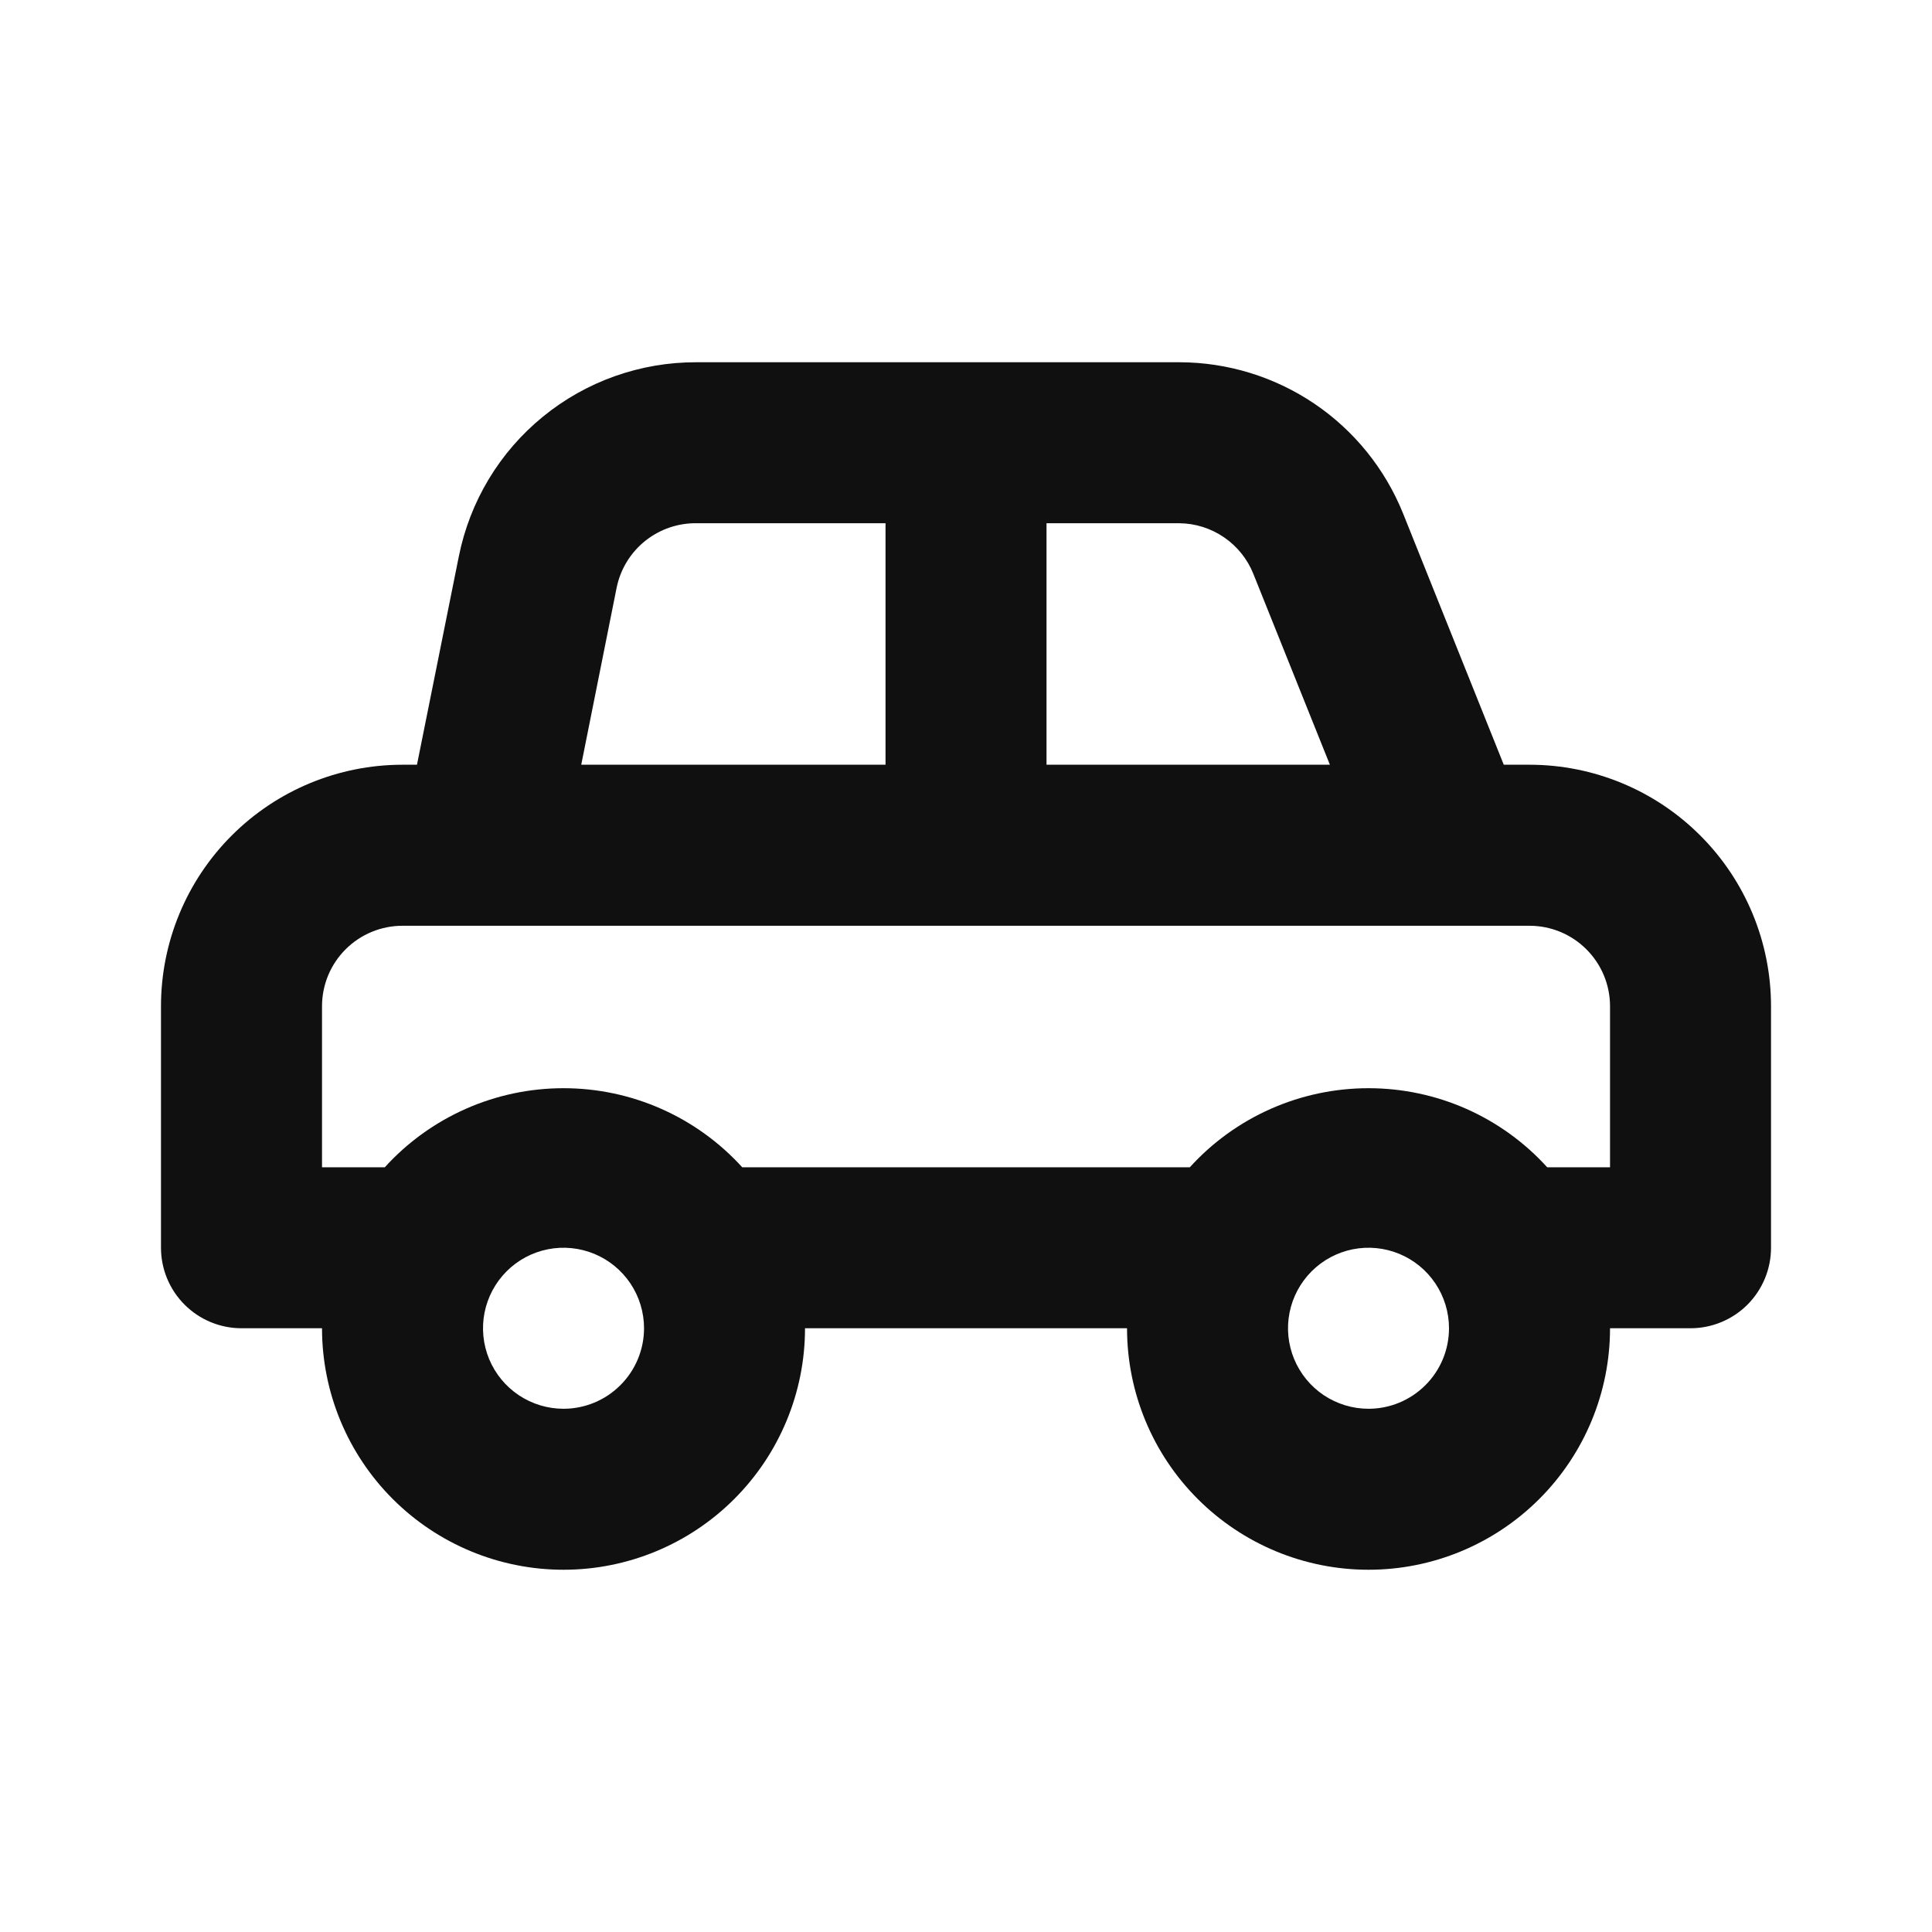 <svg width="40" height="40" viewBox="0 0 40 40" fill="none" xmlns="http://www.w3.org/2000/svg">
<path d="M31.667 15.833H31.134L29.05 10.633C28.678 9.709 28.038 8.916 27.213 8.358C26.387 7.8 25.413 7.501 24.417 7.5H14.417C13.259 7.497 12.136 7.895 11.239 8.628C10.342 9.36 9.728 10.381 9.5 11.517L8.633 15.833H8.334C7.007 15.833 5.736 16.36 4.798 17.298C3.86 18.235 3.333 19.507 3.333 20.833V25.833C3.333 26.275 3.509 26.699 3.822 27.012C4.134 27.324 4.558 27.5 5 27.5H6.667C6.667 28.826 7.194 30.098 8.131 31.035C9.069 31.973 10.341 32.5 11.667 32.5C12.993 32.5 14.265 31.973 15.202 31.035C16.14 30.098 16.667 28.826 16.667 27.5H23.334C23.334 28.826 23.86 30.098 24.798 31.035C25.736 31.973 27.007 32.5 28.334 32.5C29.66 32.5 30.931 31.973 31.869 31.035C32.807 30.098 33.334 28.826 33.334 27.5H35C35.442 27.5 35.866 27.324 36.179 27.012C36.491 26.699 36.667 26.275 36.667 25.833V20.833C36.667 19.507 36.14 18.235 35.202 17.298C34.265 16.36 32.993 15.833 31.667 15.833ZM21.667 10.833H24.417C24.748 10.836 25.07 10.938 25.343 11.125C25.616 11.312 25.828 11.576 25.95 11.883L27.534 15.833H21.667V10.833ZM12.767 12.167C12.845 11.784 13.054 11.442 13.359 11.198C13.663 10.955 14.044 10.825 14.434 10.833H18.334V15.833H12.034L12.767 12.167ZM11.667 29.167C11.337 29.167 11.015 29.069 10.741 28.886C10.467 28.703 10.253 28.442 10.127 28.138C10.001 27.833 9.968 27.498 10.032 27.175C10.097 26.852 10.255 26.555 10.488 26.322C10.721 26.088 11.018 25.93 11.342 25.865C11.665 25.801 12 25.834 12.305 25.96C12.609 26.086 12.87 26.3 13.053 26.574C13.236 26.848 13.334 27.17 13.334 27.5C13.334 27.942 13.158 28.366 12.845 28.678C12.533 28.991 12.109 29.167 11.667 29.167ZM28.334 29.167C28.004 29.167 27.682 29.069 27.407 28.886C27.134 28.703 26.92 28.442 26.794 28.138C26.668 27.833 26.634 27.498 26.699 27.175C26.763 26.852 26.922 26.555 27.155 26.322C27.388 26.088 27.685 25.93 28.008 25.865C28.332 25.801 28.667 25.834 28.971 25.96C29.276 26.086 29.536 26.3 29.719 26.574C29.902 26.848 30 27.17 30 27.5C30 27.942 29.825 28.366 29.512 28.678C29.199 28.991 28.776 29.167 28.334 29.167ZM33.334 24.167H32.033C31.565 23.651 30.994 23.239 30.357 22.957C29.719 22.675 29.03 22.53 28.334 22.53C27.637 22.53 26.948 22.675 26.311 22.957C25.673 23.239 25.102 23.651 24.634 24.167H15.367C14.898 23.651 14.327 23.239 13.69 22.957C13.053 22.675 12.364 22.53 11.667 22.53C10.97 22.53 10.281 22.675 9.644 22.957C9.007 23.239 8.435 23.651 7.967 24.167H6.667V20.833C6.667 20.391 6.842 19.967 7.155 19.655C7.468 19.342 7.891 19.167 8.334 19.167H31.667C32.109 19.167 32.533 19.342 32.845 19.655C33.158 19.967 33.334 20.391 33.334 20.833V24.167Z" fill="#101010"/>
</svg>

